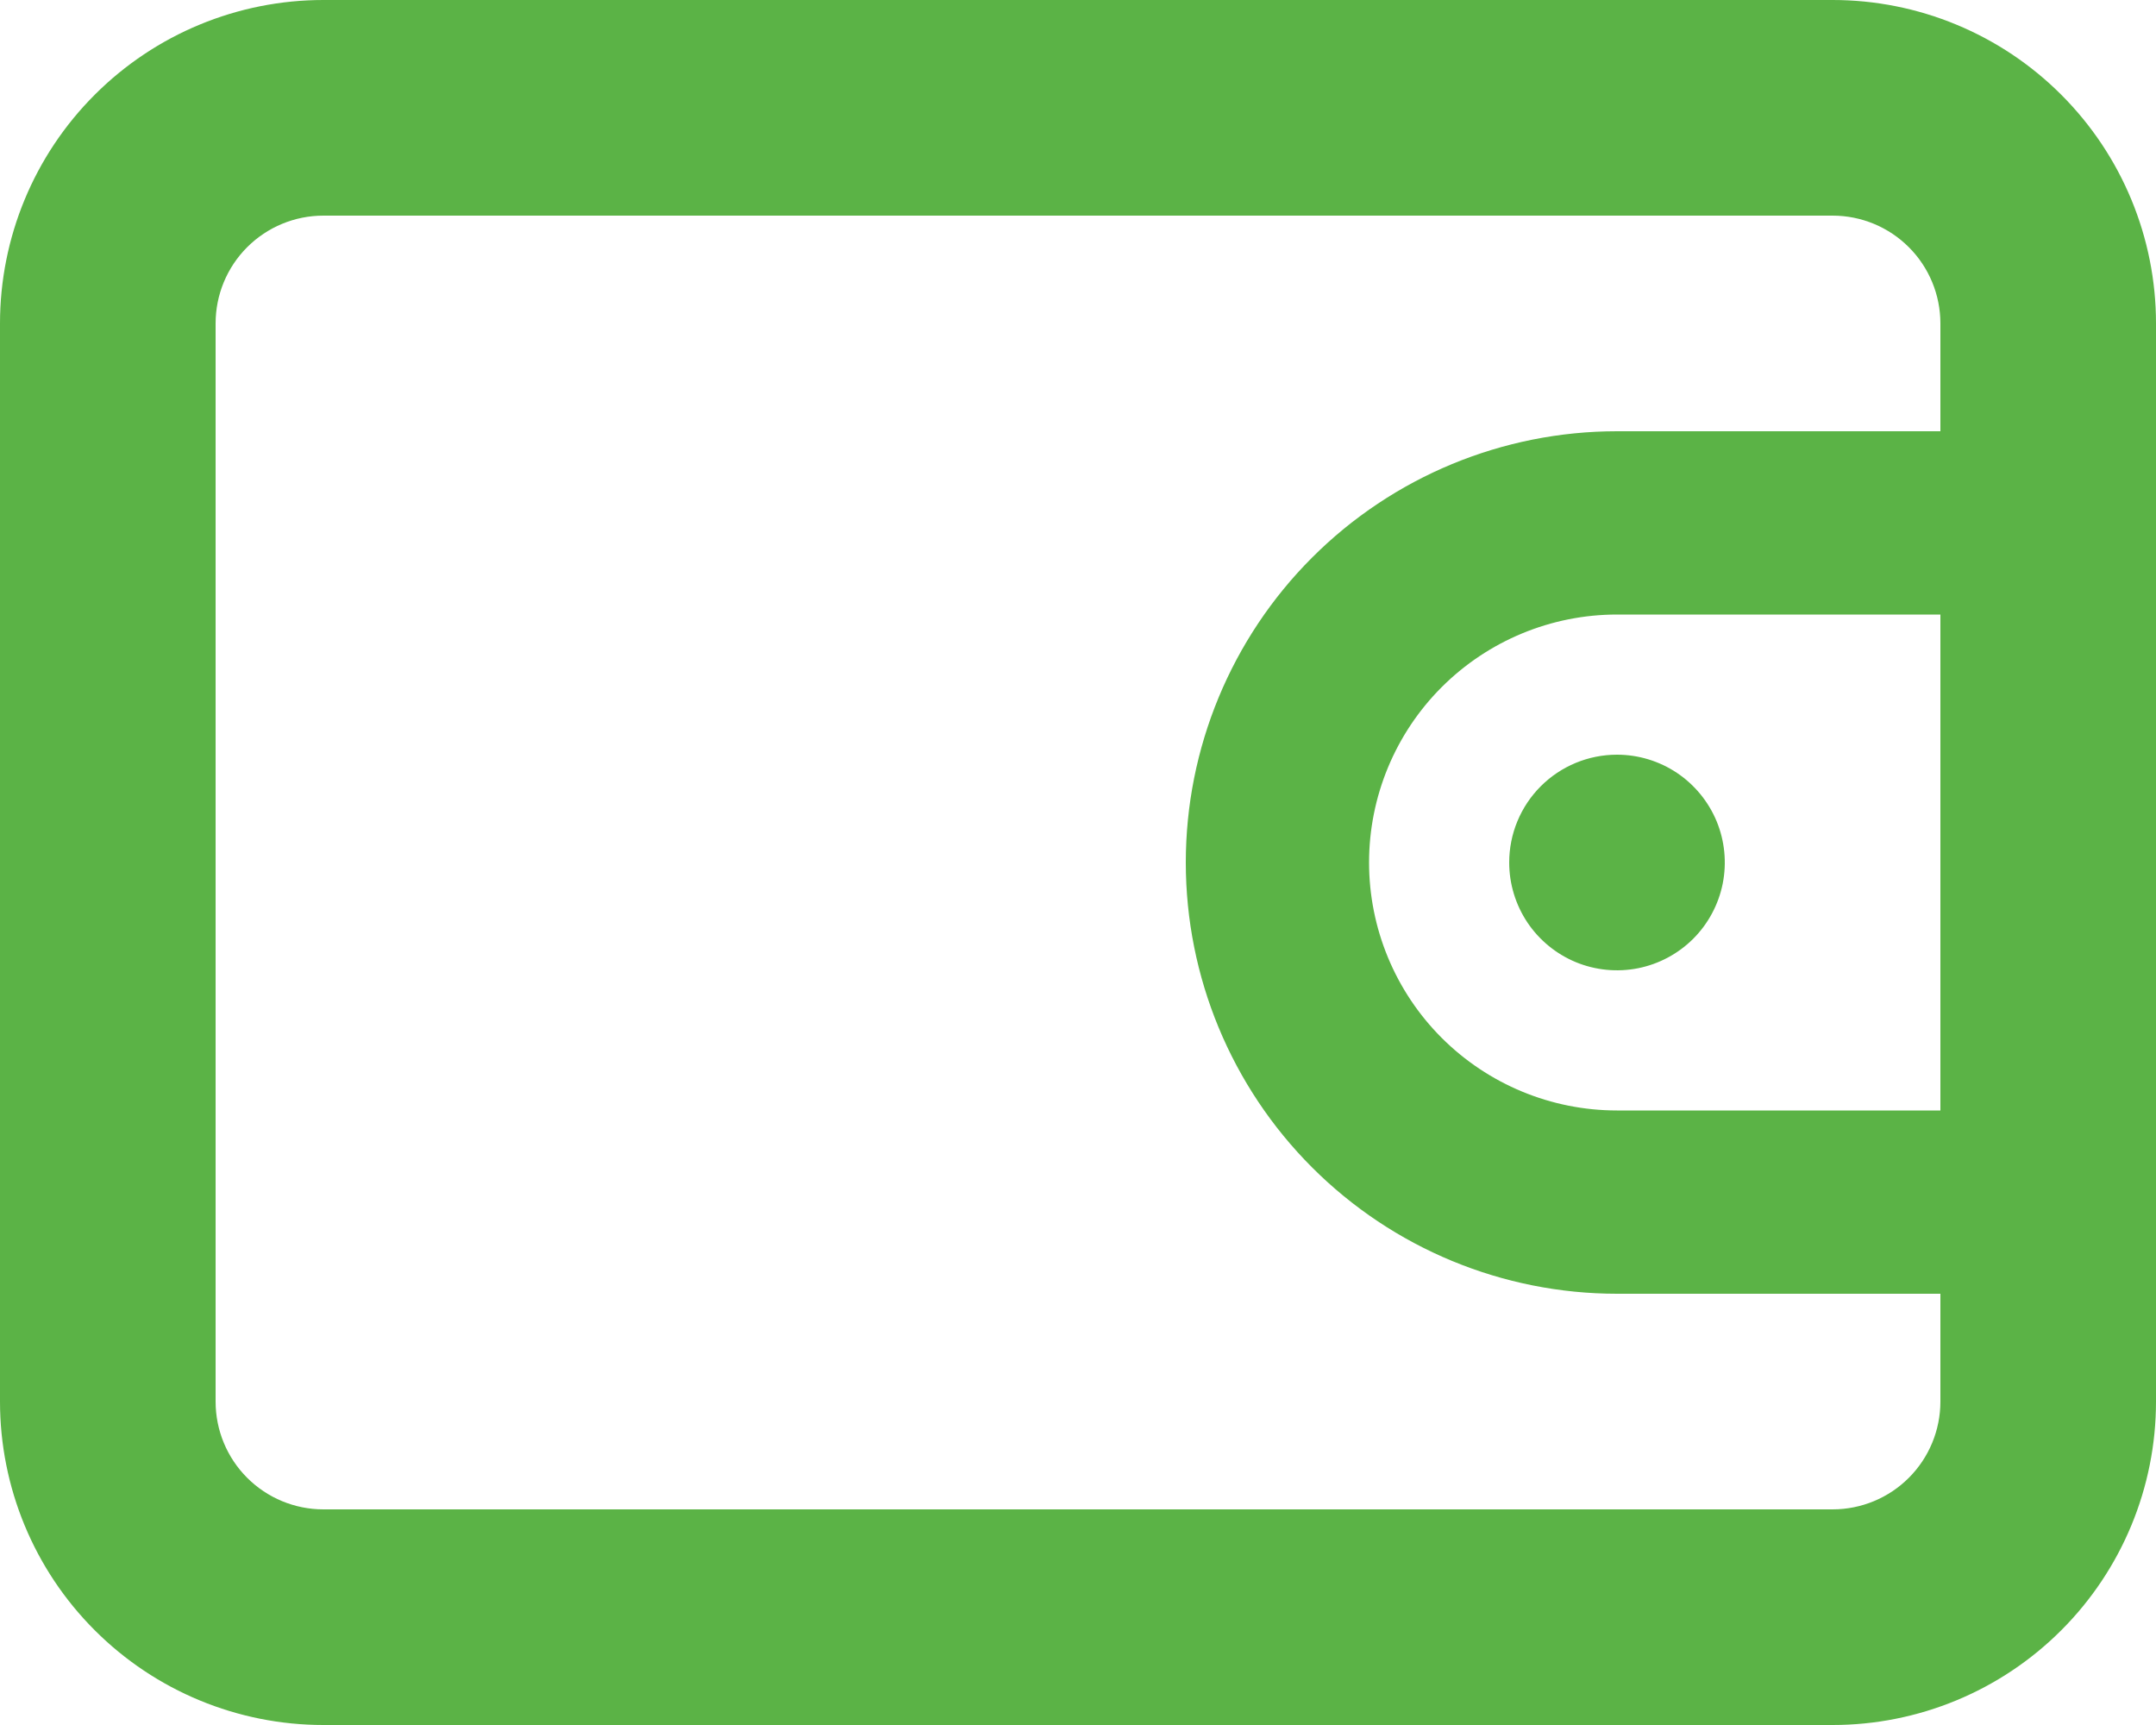 <svg width="50" height="40" viewBox="0 0 50 40" fill="none" xmlns="http://www.w3.org/2000/svg">
<path d="M42.5 0H7.5C5.511 0 3.603 0.79 2.197 2.197C0.79 3.603 0 5.511 0 7.5V32.5C0 34.489 0.79 36.397 2.197 37.803C3.603 39.21 5.511 40 7.5 40H42.5C44.489 40 46.397 39.21 47.803 37.803C49.21 36.397 50 34.489 50 32.5V7.5C50 5.511 49.21 3.603 47.803 2.197C46.397 0.79 44.489 0 42.5 0ZM45 25.75H37.5C35.975 25.75 34.513 25.144 33.434 24.066C32.356 22.988 31.75 21.525 31.75 20C31.75 18.475 32.356 17.012 33.434 15.934C34.513 14.856 35.975 14.25 37.5 14.25H45V25.75ZM45 10H37.5C34.848 10 32.304 11.054 30.429 12.929C28.554 14.804 27.5 17.348 27.5 20C27.5 22.652 28.554 25.196 30.429 27.071C32.304 28.946 34.848 30 37.5 30H45V32.5C45 33.163 44.737 33.799 44.268 34.268C43.799 34.737 43.163 35 42.5 35H7.5C6.837 35 6.201 34.737 5.732 34.268C5.263 33.799 5 33.163 5 32.5V7.5C5 6.837 5.263 6.201 5.732 5.732C6.201 5.263 6.837 5 7.5 5H42.5C43.163 5 43.799 5.263 44.268 5.732C44.737 6.201 45 6.837 45 7.5V10ZM35 20C35 20.494 35.147 20.978 35.421 21.389C35.696 21.8 36.087 22.12 36.543 22.31C37 22.499 37.503 22.548 37.988 22.452C38.473 22.355 38.918 22.117 39.268 21.768C39.617 21.418 39.855 20.973 39.952 20.488C40.048 20.003 39.999 19.5 39.81 19.043C39.62 18.587 39.3 18.196 38.889 17.921C38.478 17.647 37.995 17.5 37.5 17.5C36.837 17.5 36.201 17.763 35.732 18.232C35.263 18.701 35 19.337 35 20Z" fill="#5BB346"/>
</svg>
